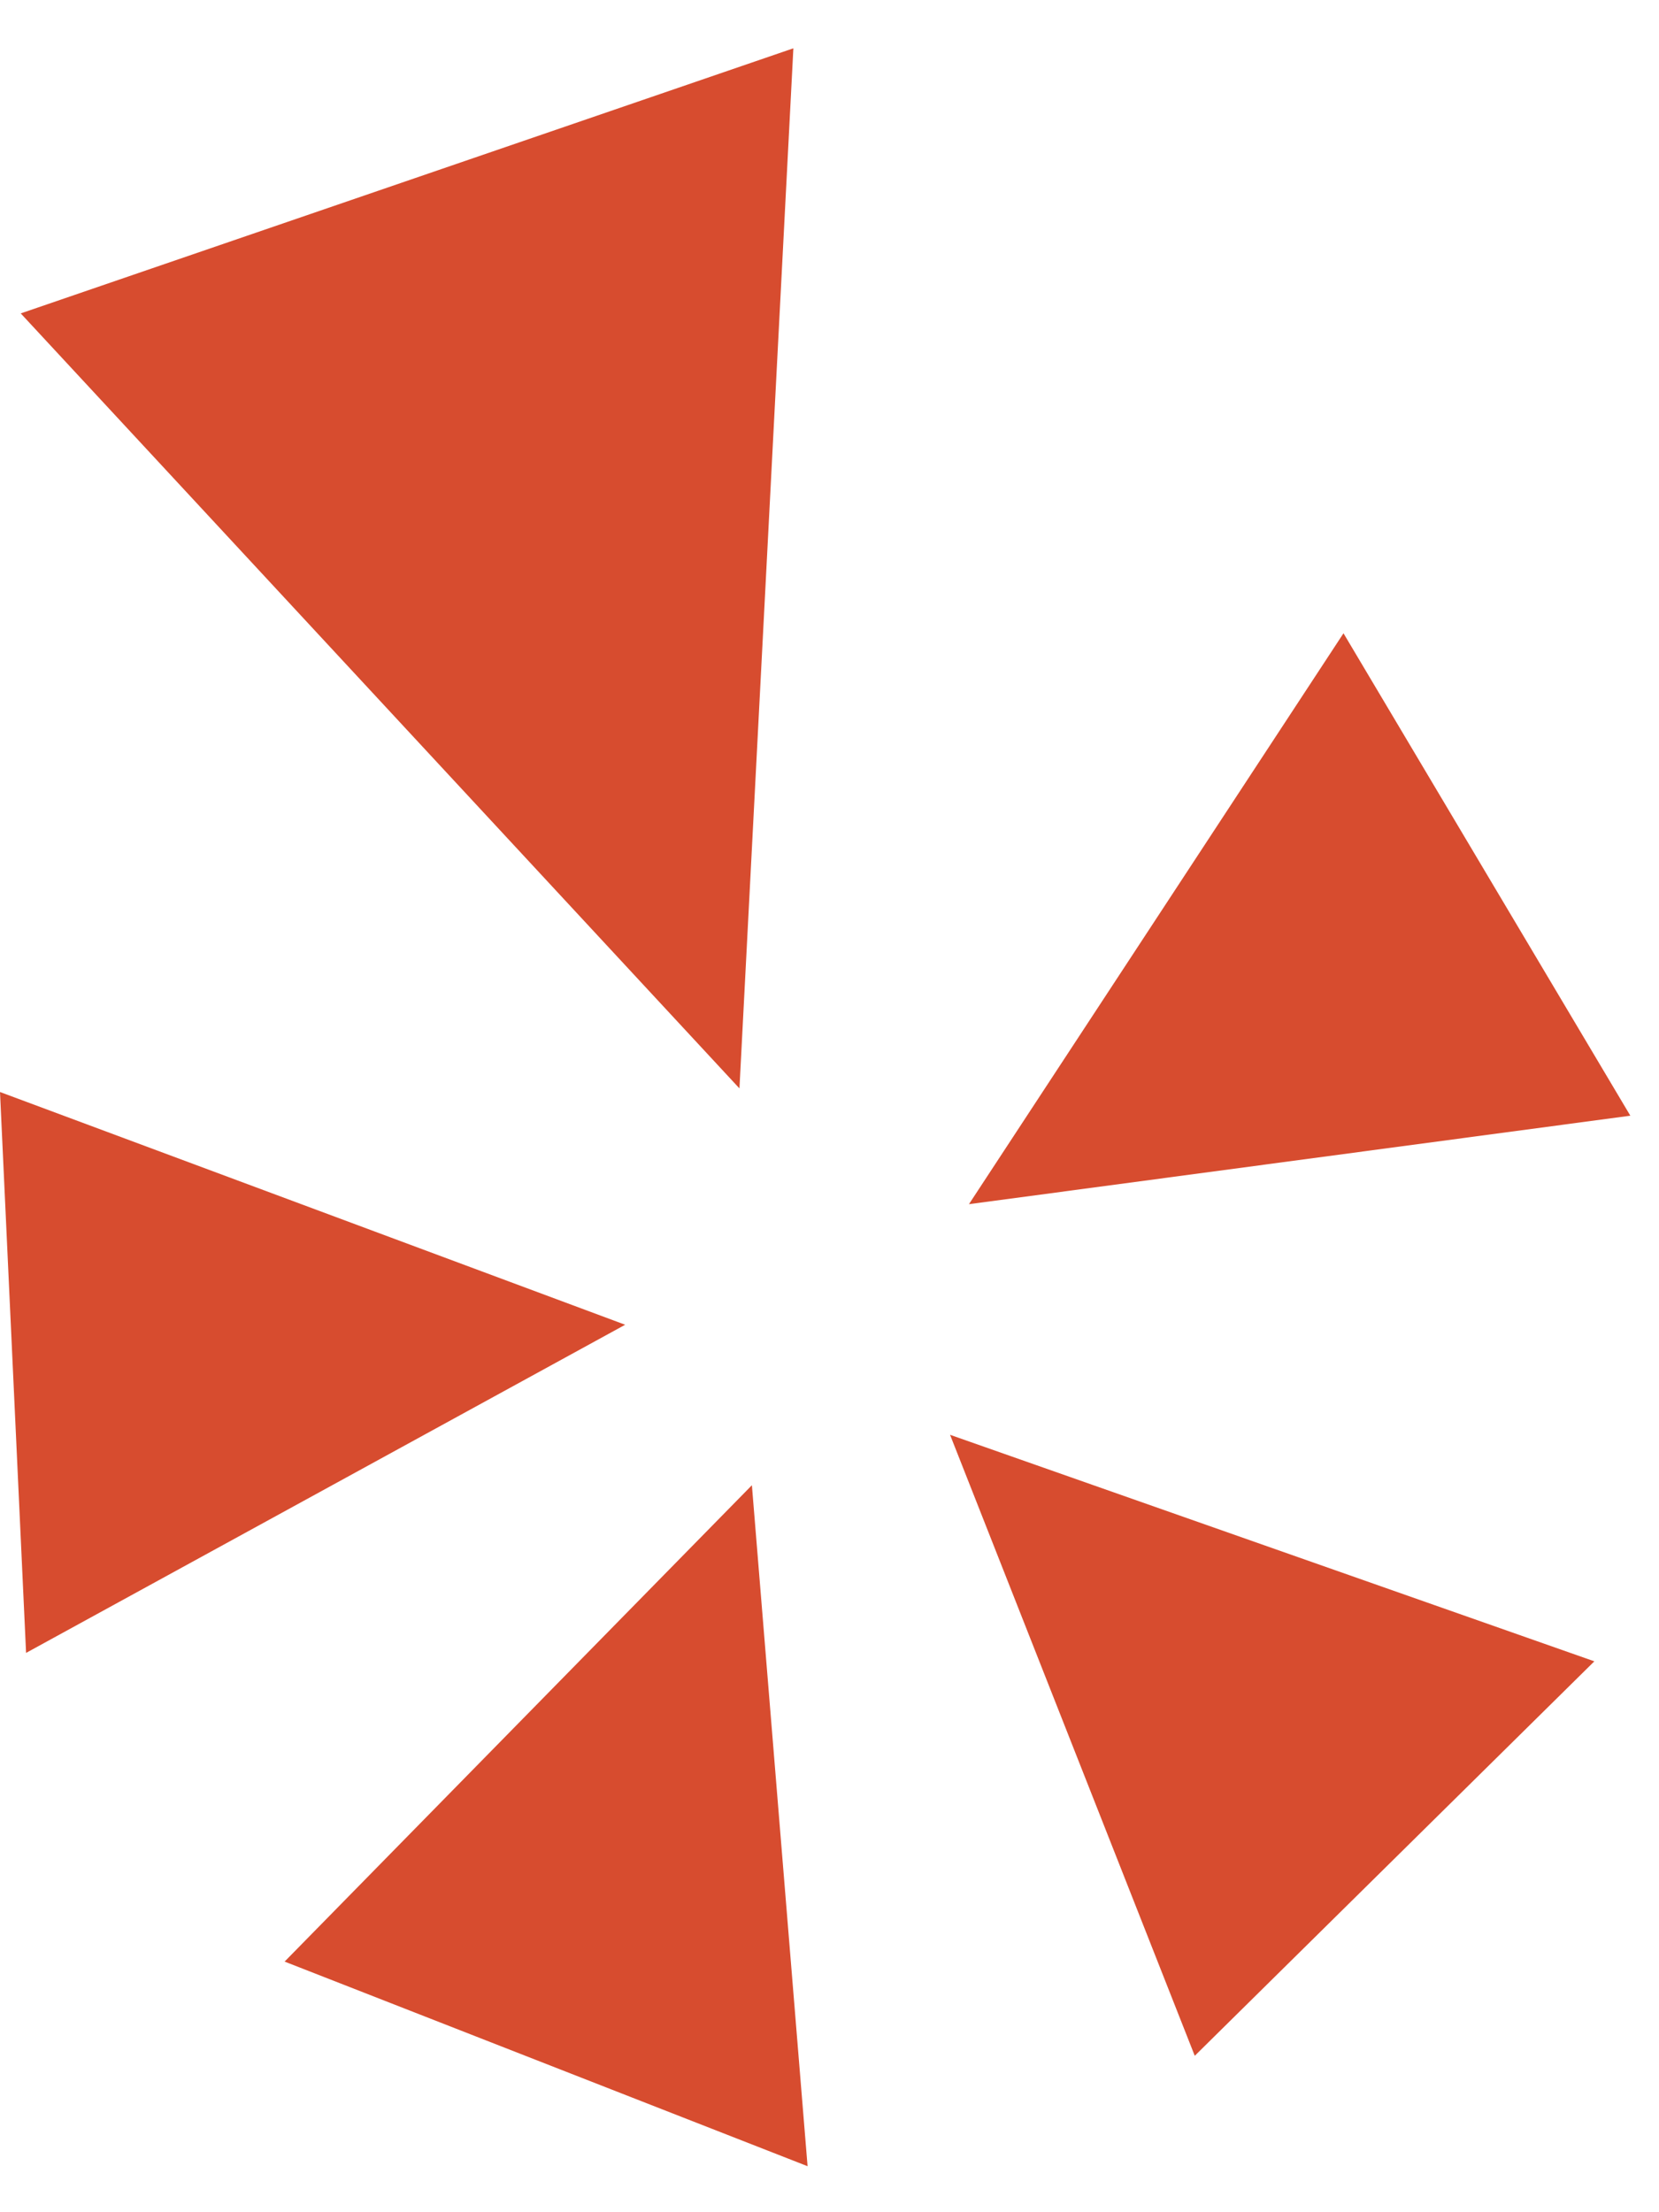 <svg width="18" height="24" viewBox="0 0 18 24" xmlns="http://www.w3.org/2000/svg"><title>yelp</title><g fill="#D74C2F" fill-rule="evenodd"><path d="M.225 3.4l7.798 8.408L8.608.524.225 3.4zM14.577 6.87l-4.064 6.194 7.176-.96-3.113-5.235zM17.3 18.024l-6.992-2.458 2.655 6.737 4.336-4.28zM8.762 23.5l-.604-7.387-5.07 5.168L8.76 23.5zM.283 17.932l6.5-3.56L0 11.847l.283 6.086z"/></g></svg>